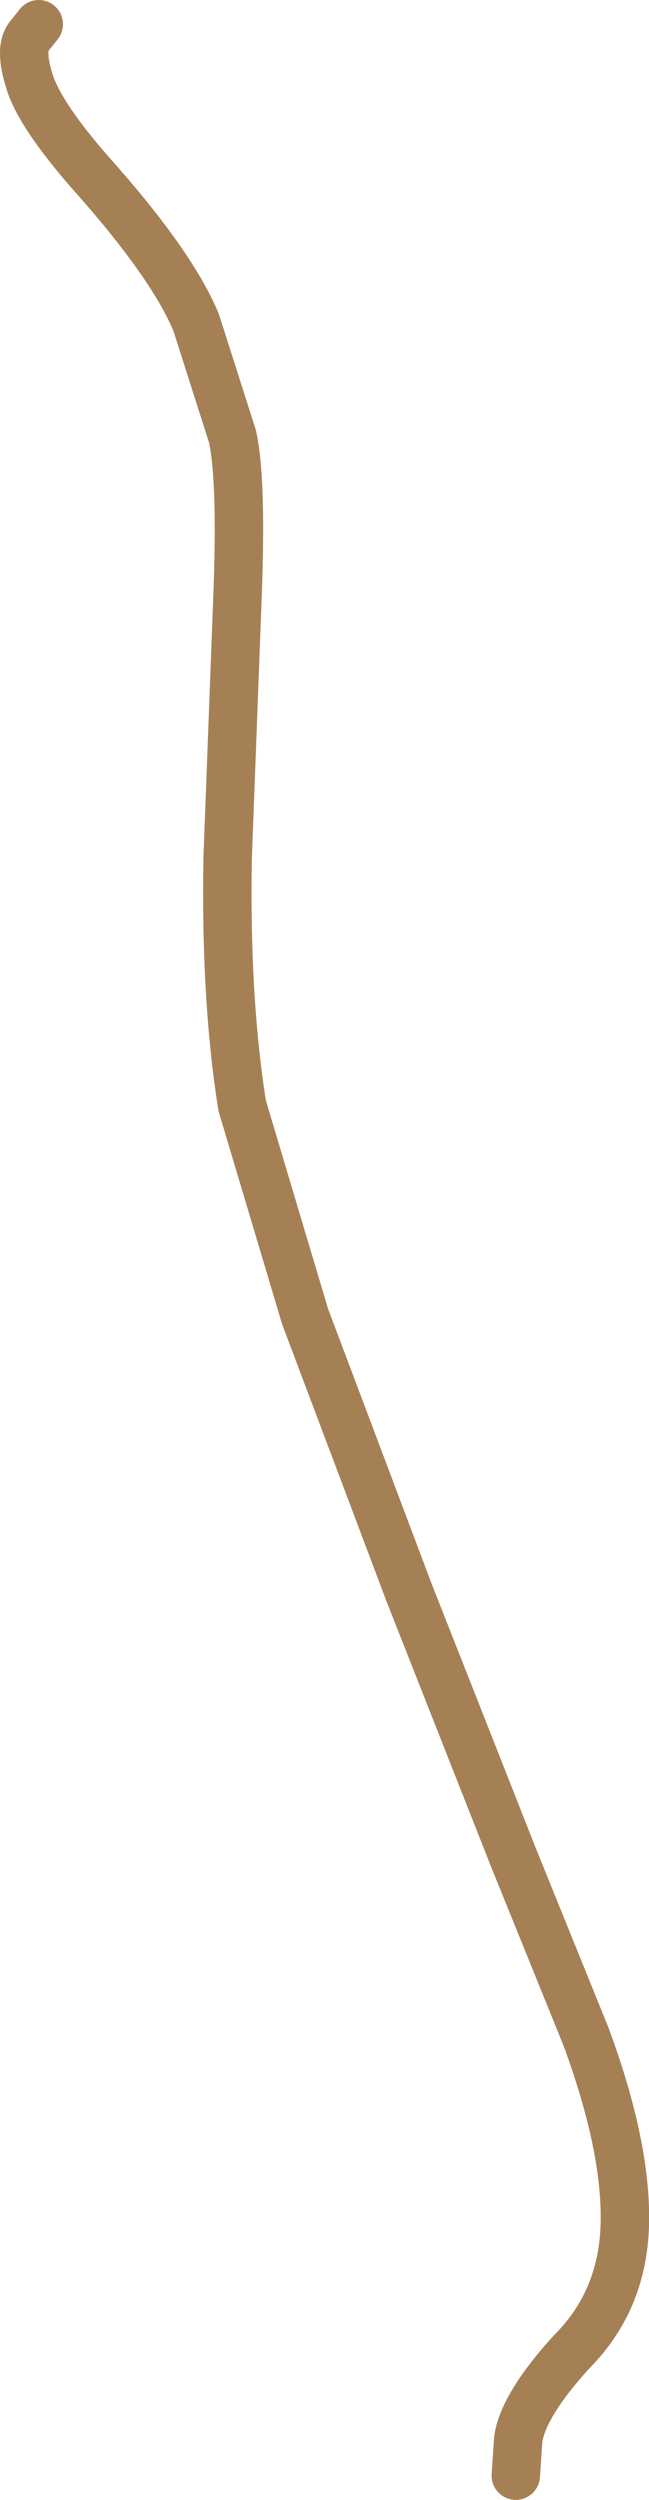 <?xml version="1.0" encoding="UTF-8" standalone="no"?>
<svg xmlns:xlink="http://www.w3.org/1999/xlink" height="51.55px" width="13.4px" xmlns="http://www.w3.org/2000/svg">
  <g transform="matrix(1.0, 0.0, 0.0, 1.0, 37.3, 20.55)">
    <path d="M-36.5 -20.05 L-36.7 -19.8 Q-36.9 -19.55 -36.7 -18.9 -36.5 -18.2 -35.4 -16.95 -33.75 -15.1 -33.25 -13.9 L-32.5 -11.55 Q-32.3 -10.65 -32.4 -8.15 L-32.6 -2.85 Q-32.65 0.05 -32.3 2.25 L-31.0 6.6 -28.85 12.3 -26.7 17.75 -25.2 21.45 Q-24.35 23.75 -24.4 25.35 -24.45 26.9 -25.5 27.95 -26.5 29.05 -26.6 29.75 L-26.65 30.5" fill="none" stroke="#a68055" stroke-linecap="round" stroke-linejoin="round" stroke-width="1.0"/>
  </g>
</svg>
